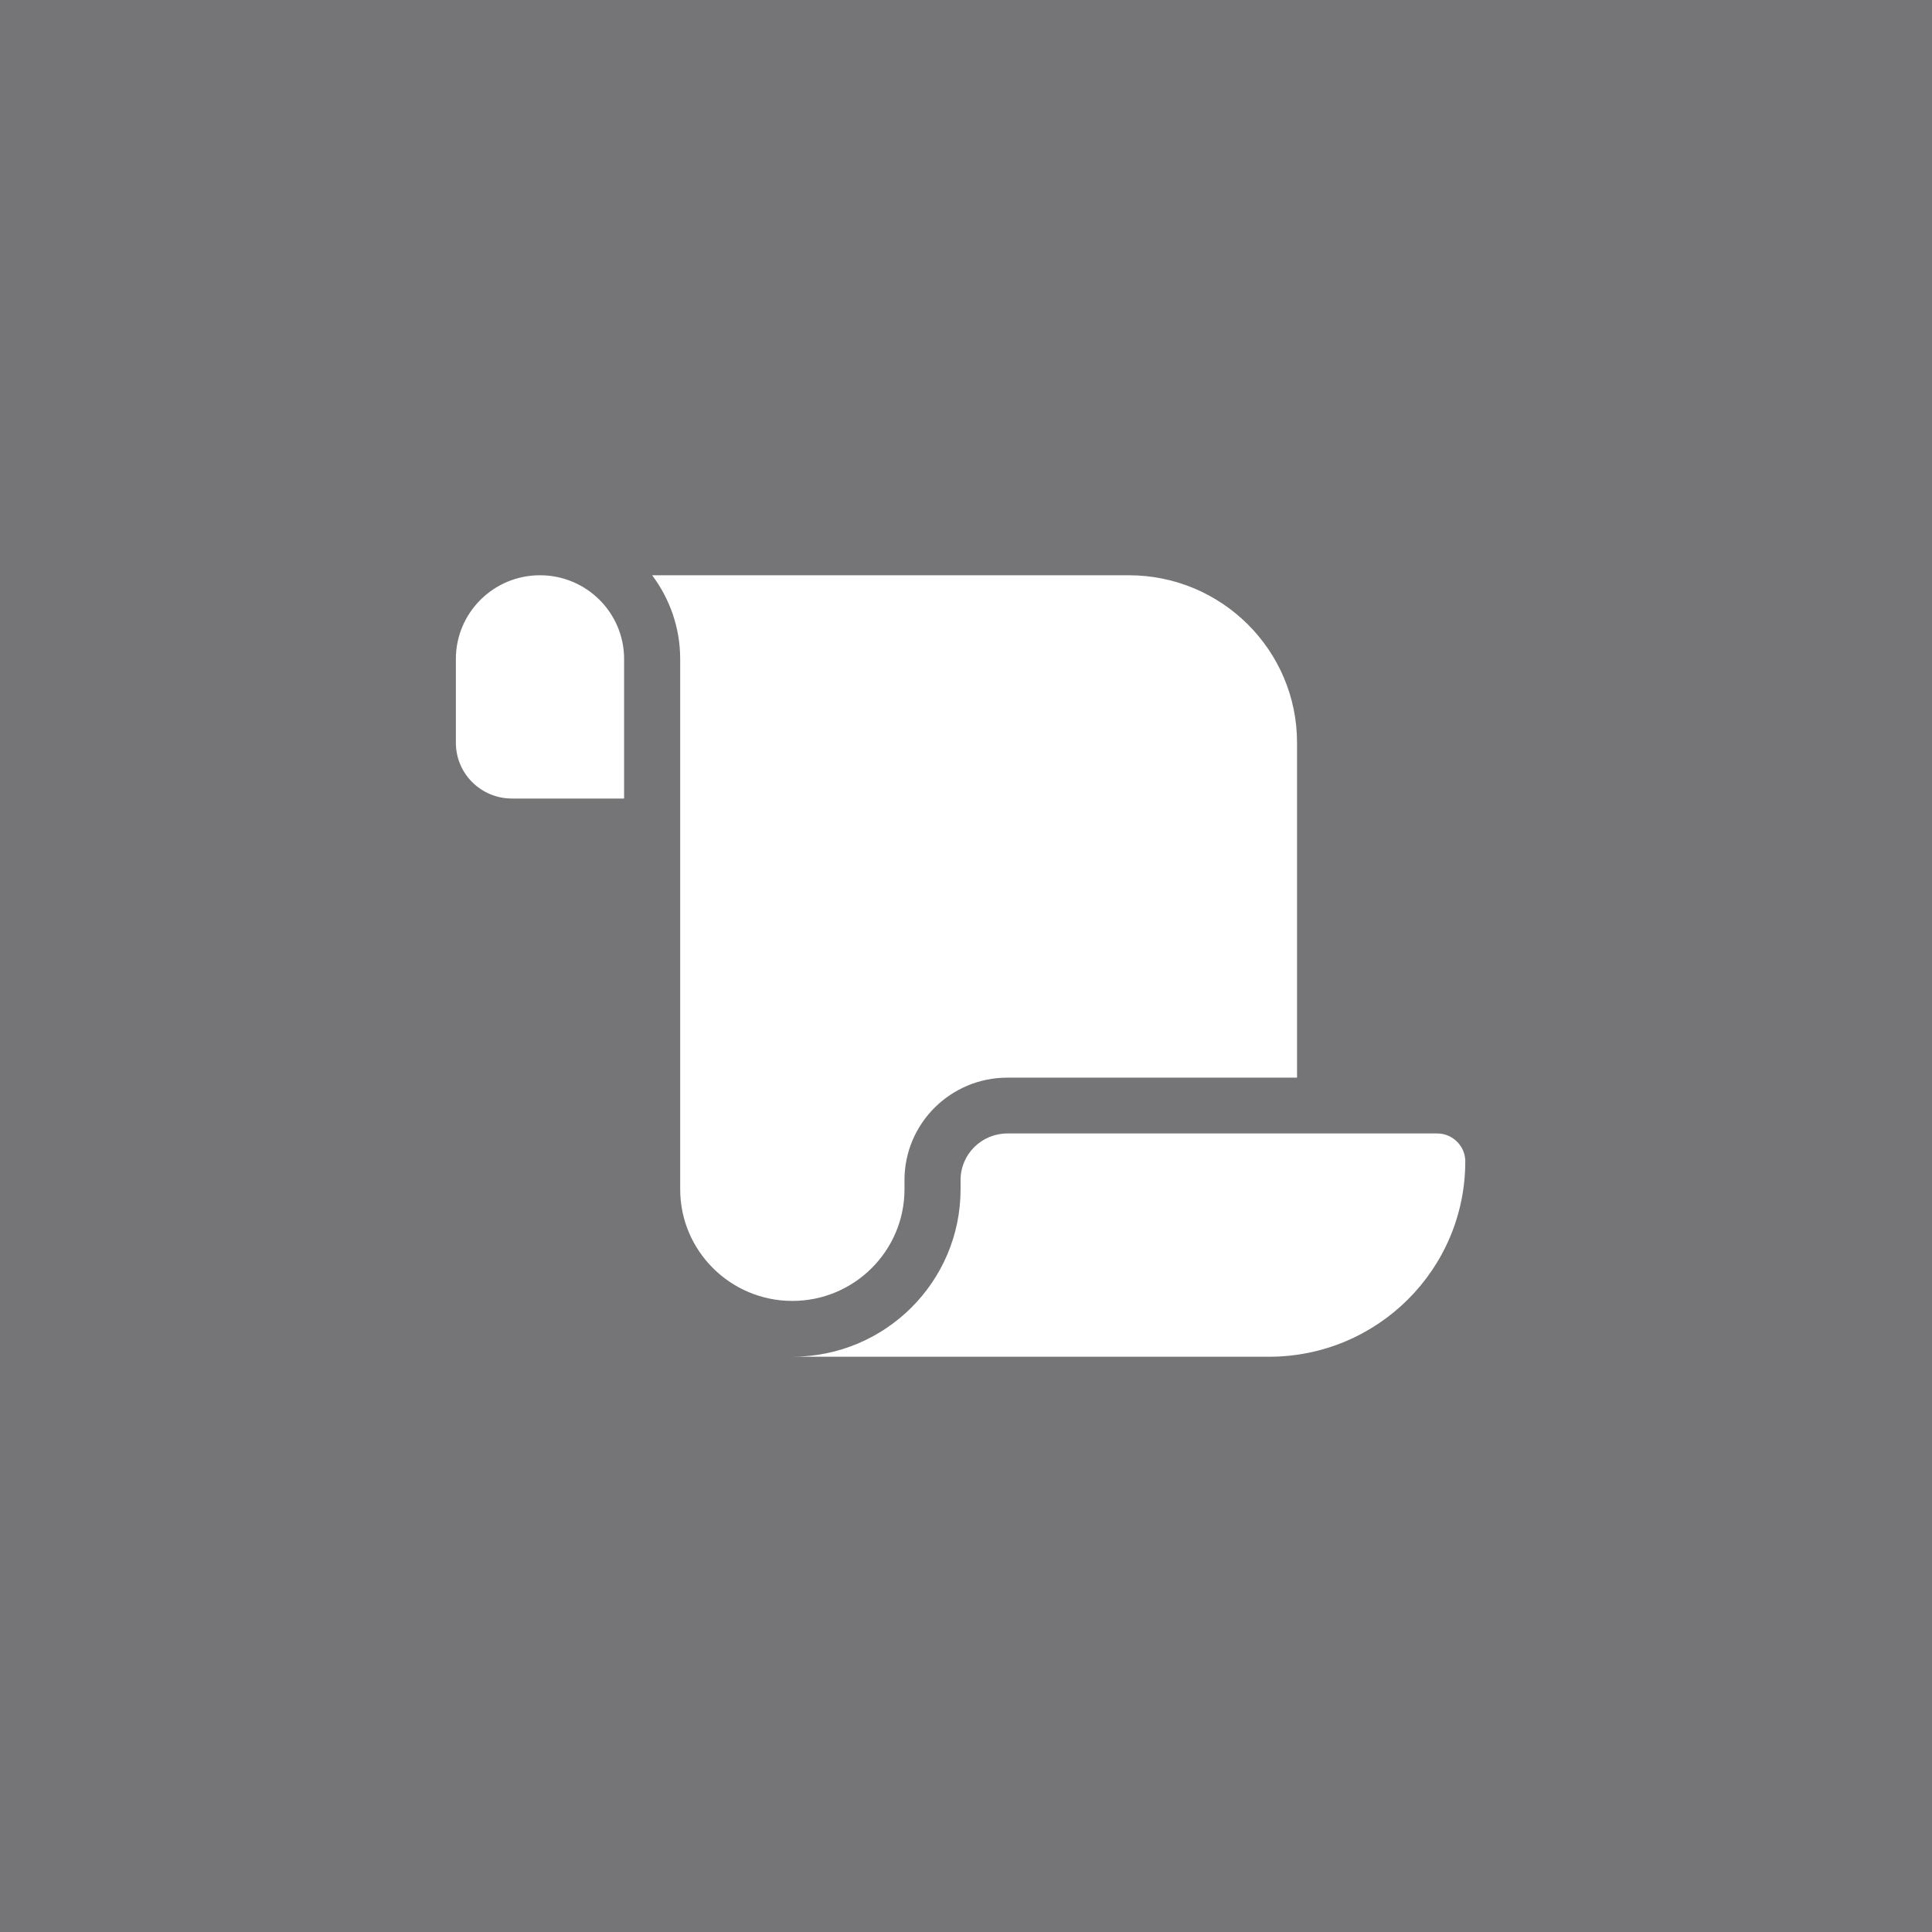 <svg width="178" height="178" viewBox="0 0 178 178" fill="none" xmlns="http://www.w3.org/2000/svg">
<rect x="0" y="0" width="178" height="178" fill="#808080" stroke="none"/>
<path opacity="0.2" d="M178 0H0V178H178V0Z" fill="#4F4F59"/>
<path d="M42 60.714V68.429C42 71.273 44.309 73.571 47.167 73.571H49.75H57.5V60.714C57.5 56.455 54.029 53 49.75 53C45.471 53 42 56.455 42 60.714ZM60.083 53C61.698 55.154 62.667 57.821 62.667 60.714V109.571C62.667 115.245 67.3 119.857 73 119.857C78.7 119.857 83.333 115.245 83.333 109.571V108.72C83.333 103.513 87.58 99.286 92.811 99.286H119.5V68.429C119.5 59.911 112.557 53 104 53H60.083ZM116.917 125C126.911 125 135 116.948 135 107C135 105.586 133.837 104.429 132.417 104.429H92.811C90.438 104.429 88.5 106.341 88.5 108.72V109.571C88.5 118.089 81.557 125 73 125H101.417H116.917Z" fill="white"/>
</svg>

